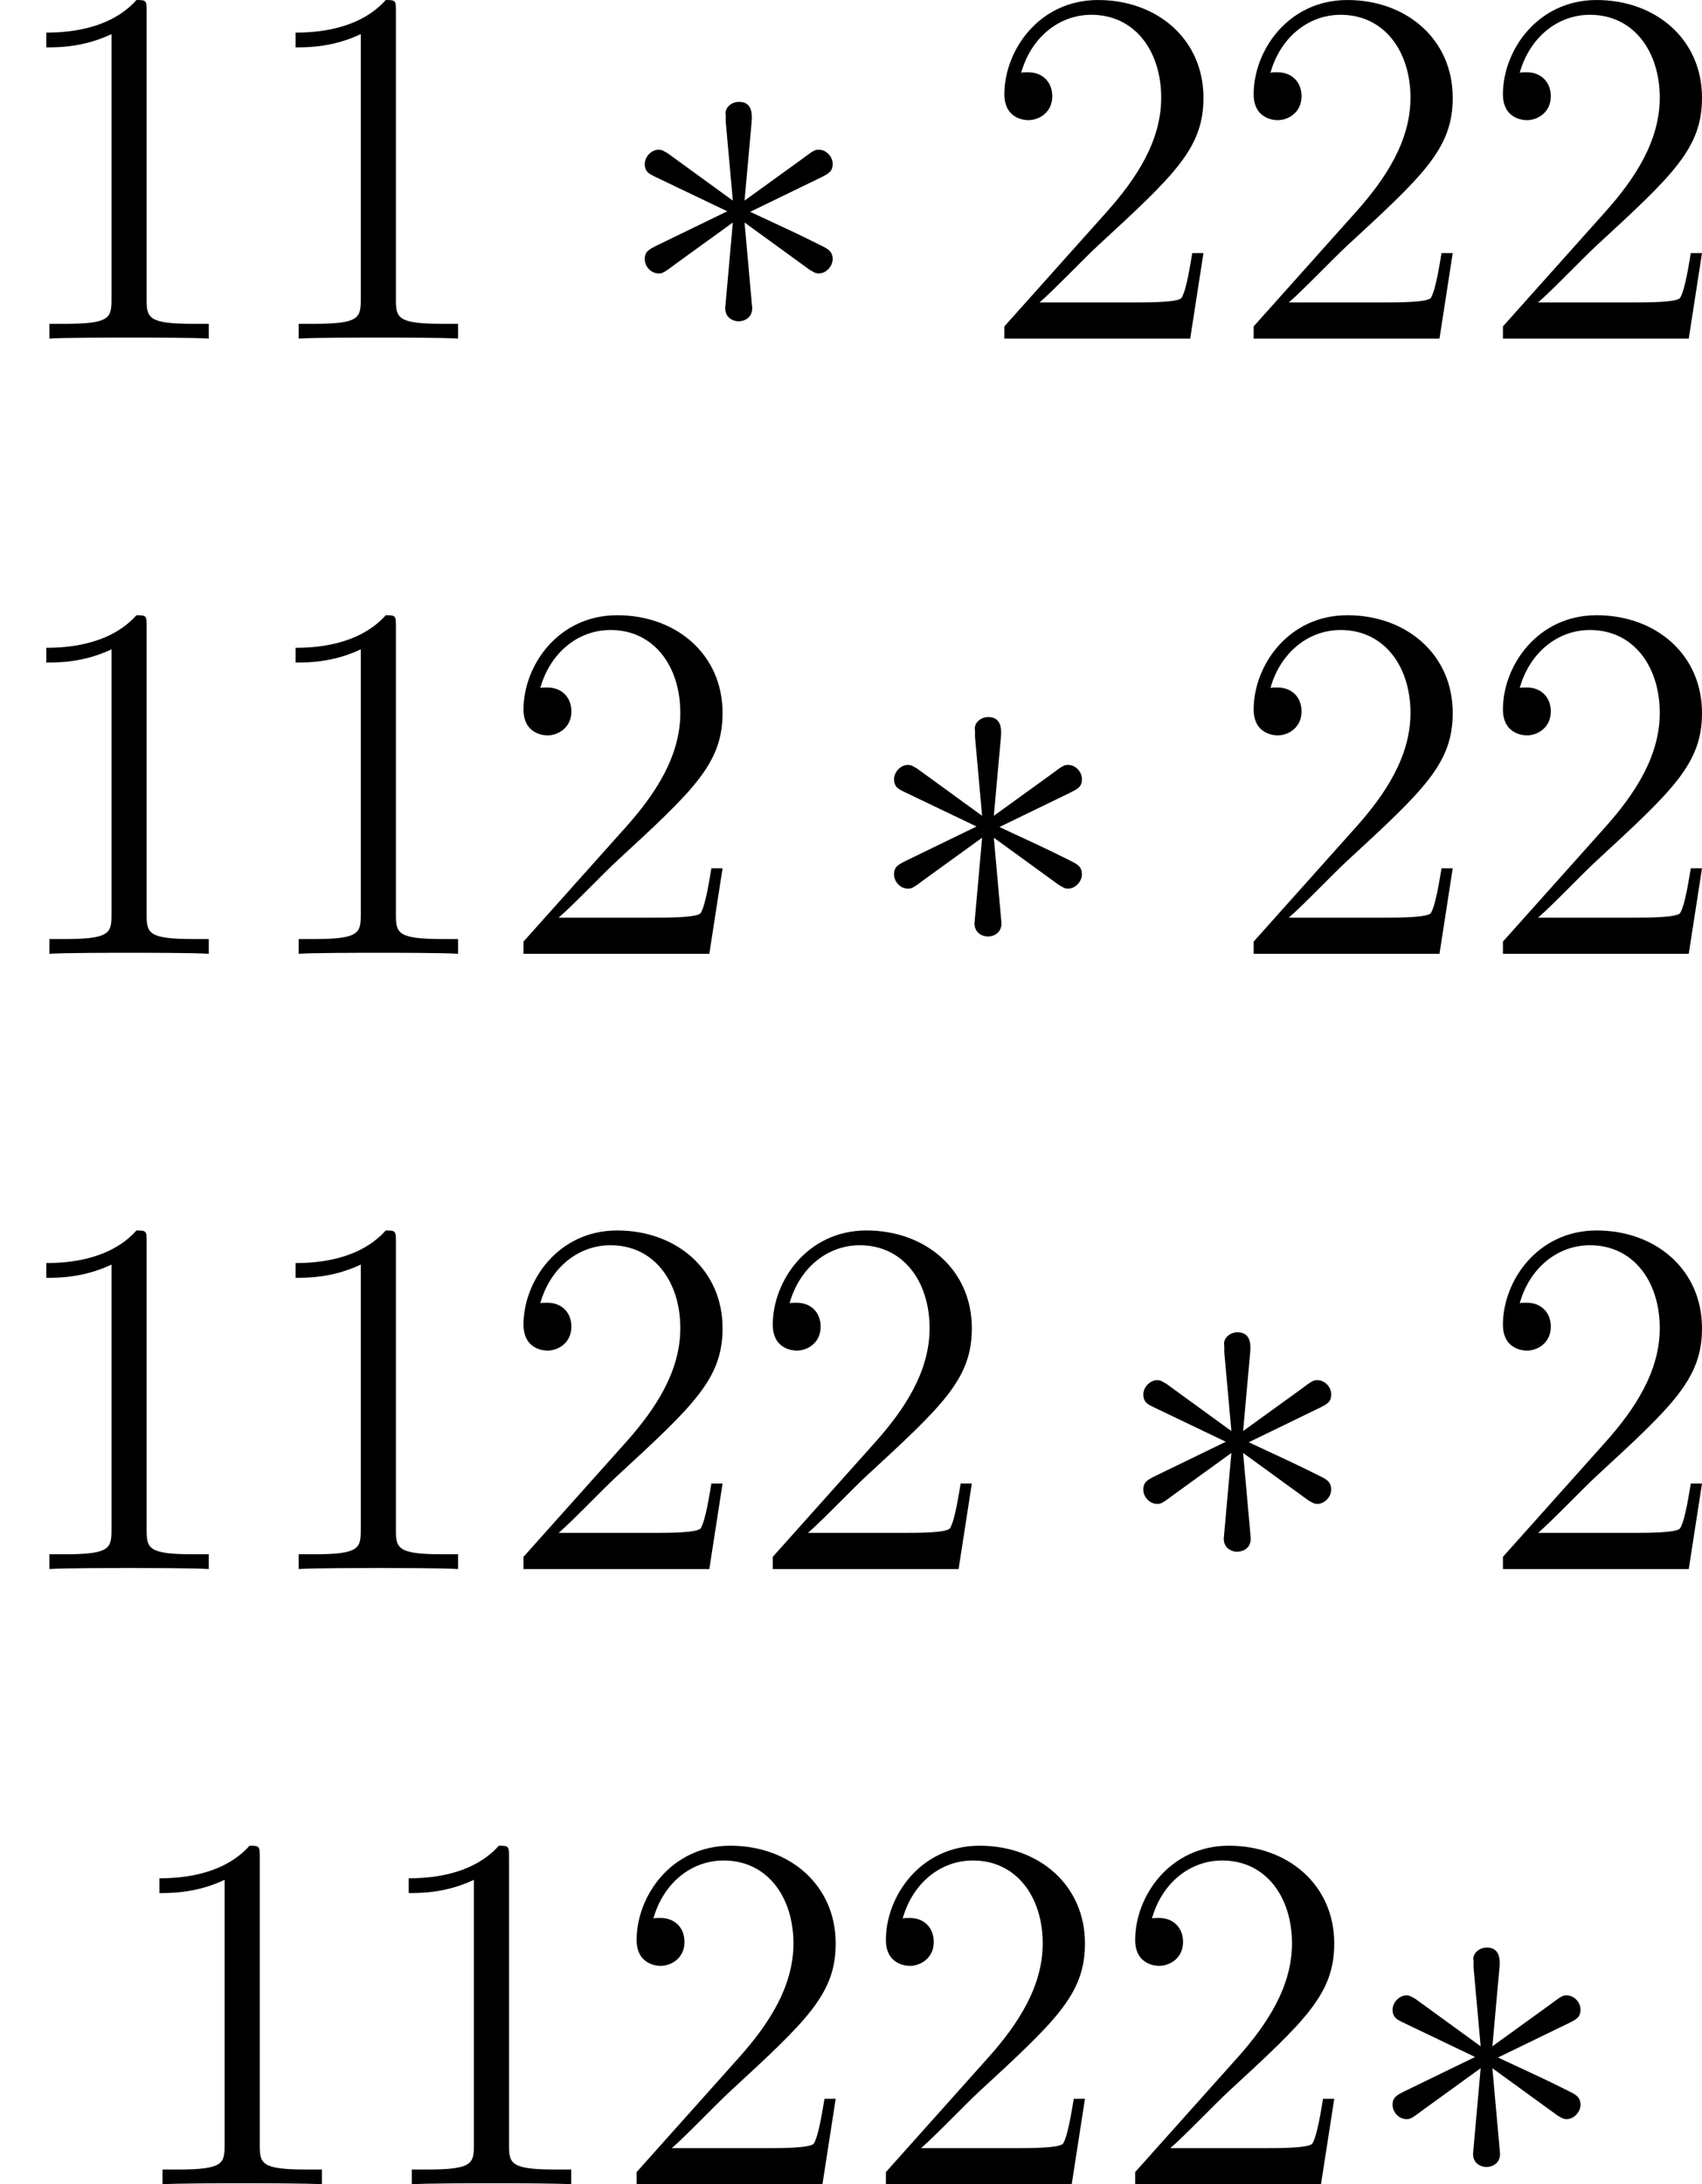 <?xml version='1.0' encoding='UTF-8'?>
<!-- This file was generated by dvisvgm 2.8.1 -->
<svg version='1.1' xmlns='http://www.w3.org/2000/svg' xmlns:xlink='http://www.w3.org/1999/xlink' width='79.926pt' height='102.575pt' viewBox='483.854 379.189 79.926 102.575'>
<defs>
<path id='g0-3' d='M3.288-5.105C3.3-5.272 3.3-5.559 2.989-5.559C2.798-5.559 2.642-5.404 2.678-5.248V-5.093L2.845-3.24L1.315-4.352C1.207-4.411 1.184-4.435 1.1-4.435C.933-4.435 .777-4.268 .777-4.101C.777-3.909 .897-3.862 1.016-3.802L2.714-2.989L1.064-2.188C.873-2.092 .777-2.044 .777-1.865S.933-1.53 1.1-1.53C1.184-1.53 1.207-1.53 1.506-1.757L2.845-2.726L2.666-.717C2.666-.466 2.881-.406 2.977-.406C3.12-.406 3.3-.49 3.3-.717L3.12-2.726L4.651-1.614C4.758-1.554 4.782-1.53 4.866-1.53C5.033-1.53 5.189-1.698 5.189-1.865C5.189-2.044 5.081-2.104 4.937-2.176C4.22-2.534 4.196-2.534 3.252-2.977L4.902-3.778C5.093-3.873 5.189-3.921 5.189-4.101S5.033-4.435 4.866-4.435C4.782-4.435 4.758-4.435 4.459-4.208L3.12-3.24L3.288-5.105Z'/>
<path id='g2-49' d='M3.443-7.663C3.443-7.938 3.443-7.95 3.204-7.95C2.917-7.627 2.319-7.185 1.088-7.185V-6.838C1.363-6.838 1.961-6.838 2.618-7.149V-.921C2.618-.49 2.582-.347 1.53-.347H1.16V0C1.482-.024 2.642-.024 3.037-.024S4.579-.024 4.902 0V-.347H4.531C3.479-.347 3.443-.49 3.443-.921V-7.663Z'/>
<path id='g2-50' d='M5.26-2.008H4.997C4.961-1.805 4.866-1.148 4.746-.956C4.663-.849 3.981-.849 3.622-.849H1.411C1.733-1.124 2.463-1.889 2.774-2.176C4.591-3.85 5.26-4.471 5.26-5.655C5.26-7.03 4.172-7.95 2.786-7.95S.586-6.767 .586-5.738C.586-5.129 1.112-5.129 1.148-5.129C1.399-5.129 1.71-5.308 1.71-5.691C1.71-6.025 1.482-6.253 1.148-6.253C1.04-6.253 1.016-6.253 .98-6.241C1.207-7.054 1.853-7.603 2.63-7.603C3.646-7.603 4.268-6.755 4.268-5.655C4.268-4.639 3.682-3.754 3.001-2.989L.586-.287V0H4.949L5.26-2.008Z'/>
</defs>
<g id='page1' transform='matrix(2 0 0 2 0 0)'>
<use x='241.927' y='197.545' xlink:href='#g2-49'/>
<use x='247.78' y='197.545' xlink:href='#g2-49'/>
<use x='256.289' y='197.545' xlink:href='#g0-3'/>
<use x='264.924' y='197.545' xlink:href='#g2-50'/>
<use x='270.777' y='197.545' xlink:href='#g2-50'/>
<use x='276.63' y='197.545' xlink:href='#g2-50'/>
<use x='241.927' y='211.99' xlink:href='#g2-49'/>
<use x='247.78' y='211.99' xlink:href='#g2-49'/>
<use x='253.633' y='211.99' xlink:href='#g2-50'/>
<use x='262.142' y='211.99' xlink:href='#g0-3'/>
<use x='270.777' y='211.99' xlink:href='#g2-50'/>
<use x='276.63' y='211.99' xlink:href='#g2-50'/>
<use x='241.927' y='226.436' xlink:href='#g2-49'/>
<use x='247.78' y='226.436' xlink:href='#g2-49'/>
<use x='253.633' y='226.436' xlink:href='#g2-50'/>
<use x='259.486' y='226.436' xlink:href='#g2-50'/>
<use x='267.995' y='226.436' xlink:href='#g0-3'/>
<use x='276.63' y='226.436' xlink:href='#g2-50'/>
<use x='244.583' y='240.882' xlink:href='#g2-49'/>
<use x='250.436' y='240.882' xlink:href='#g2-49'/>
<use x='256.289' y='240.882' xlink:href='#g2-50'/>
<use x='262.142' y='240.882' xlink:href='#g2-50'/>
<use x='267.995' y='240.882' xlink:href='#g2-50'/>
<use x='273.848' y='240.882' xlink:href='#g0-3'/>
</g>
</svg>